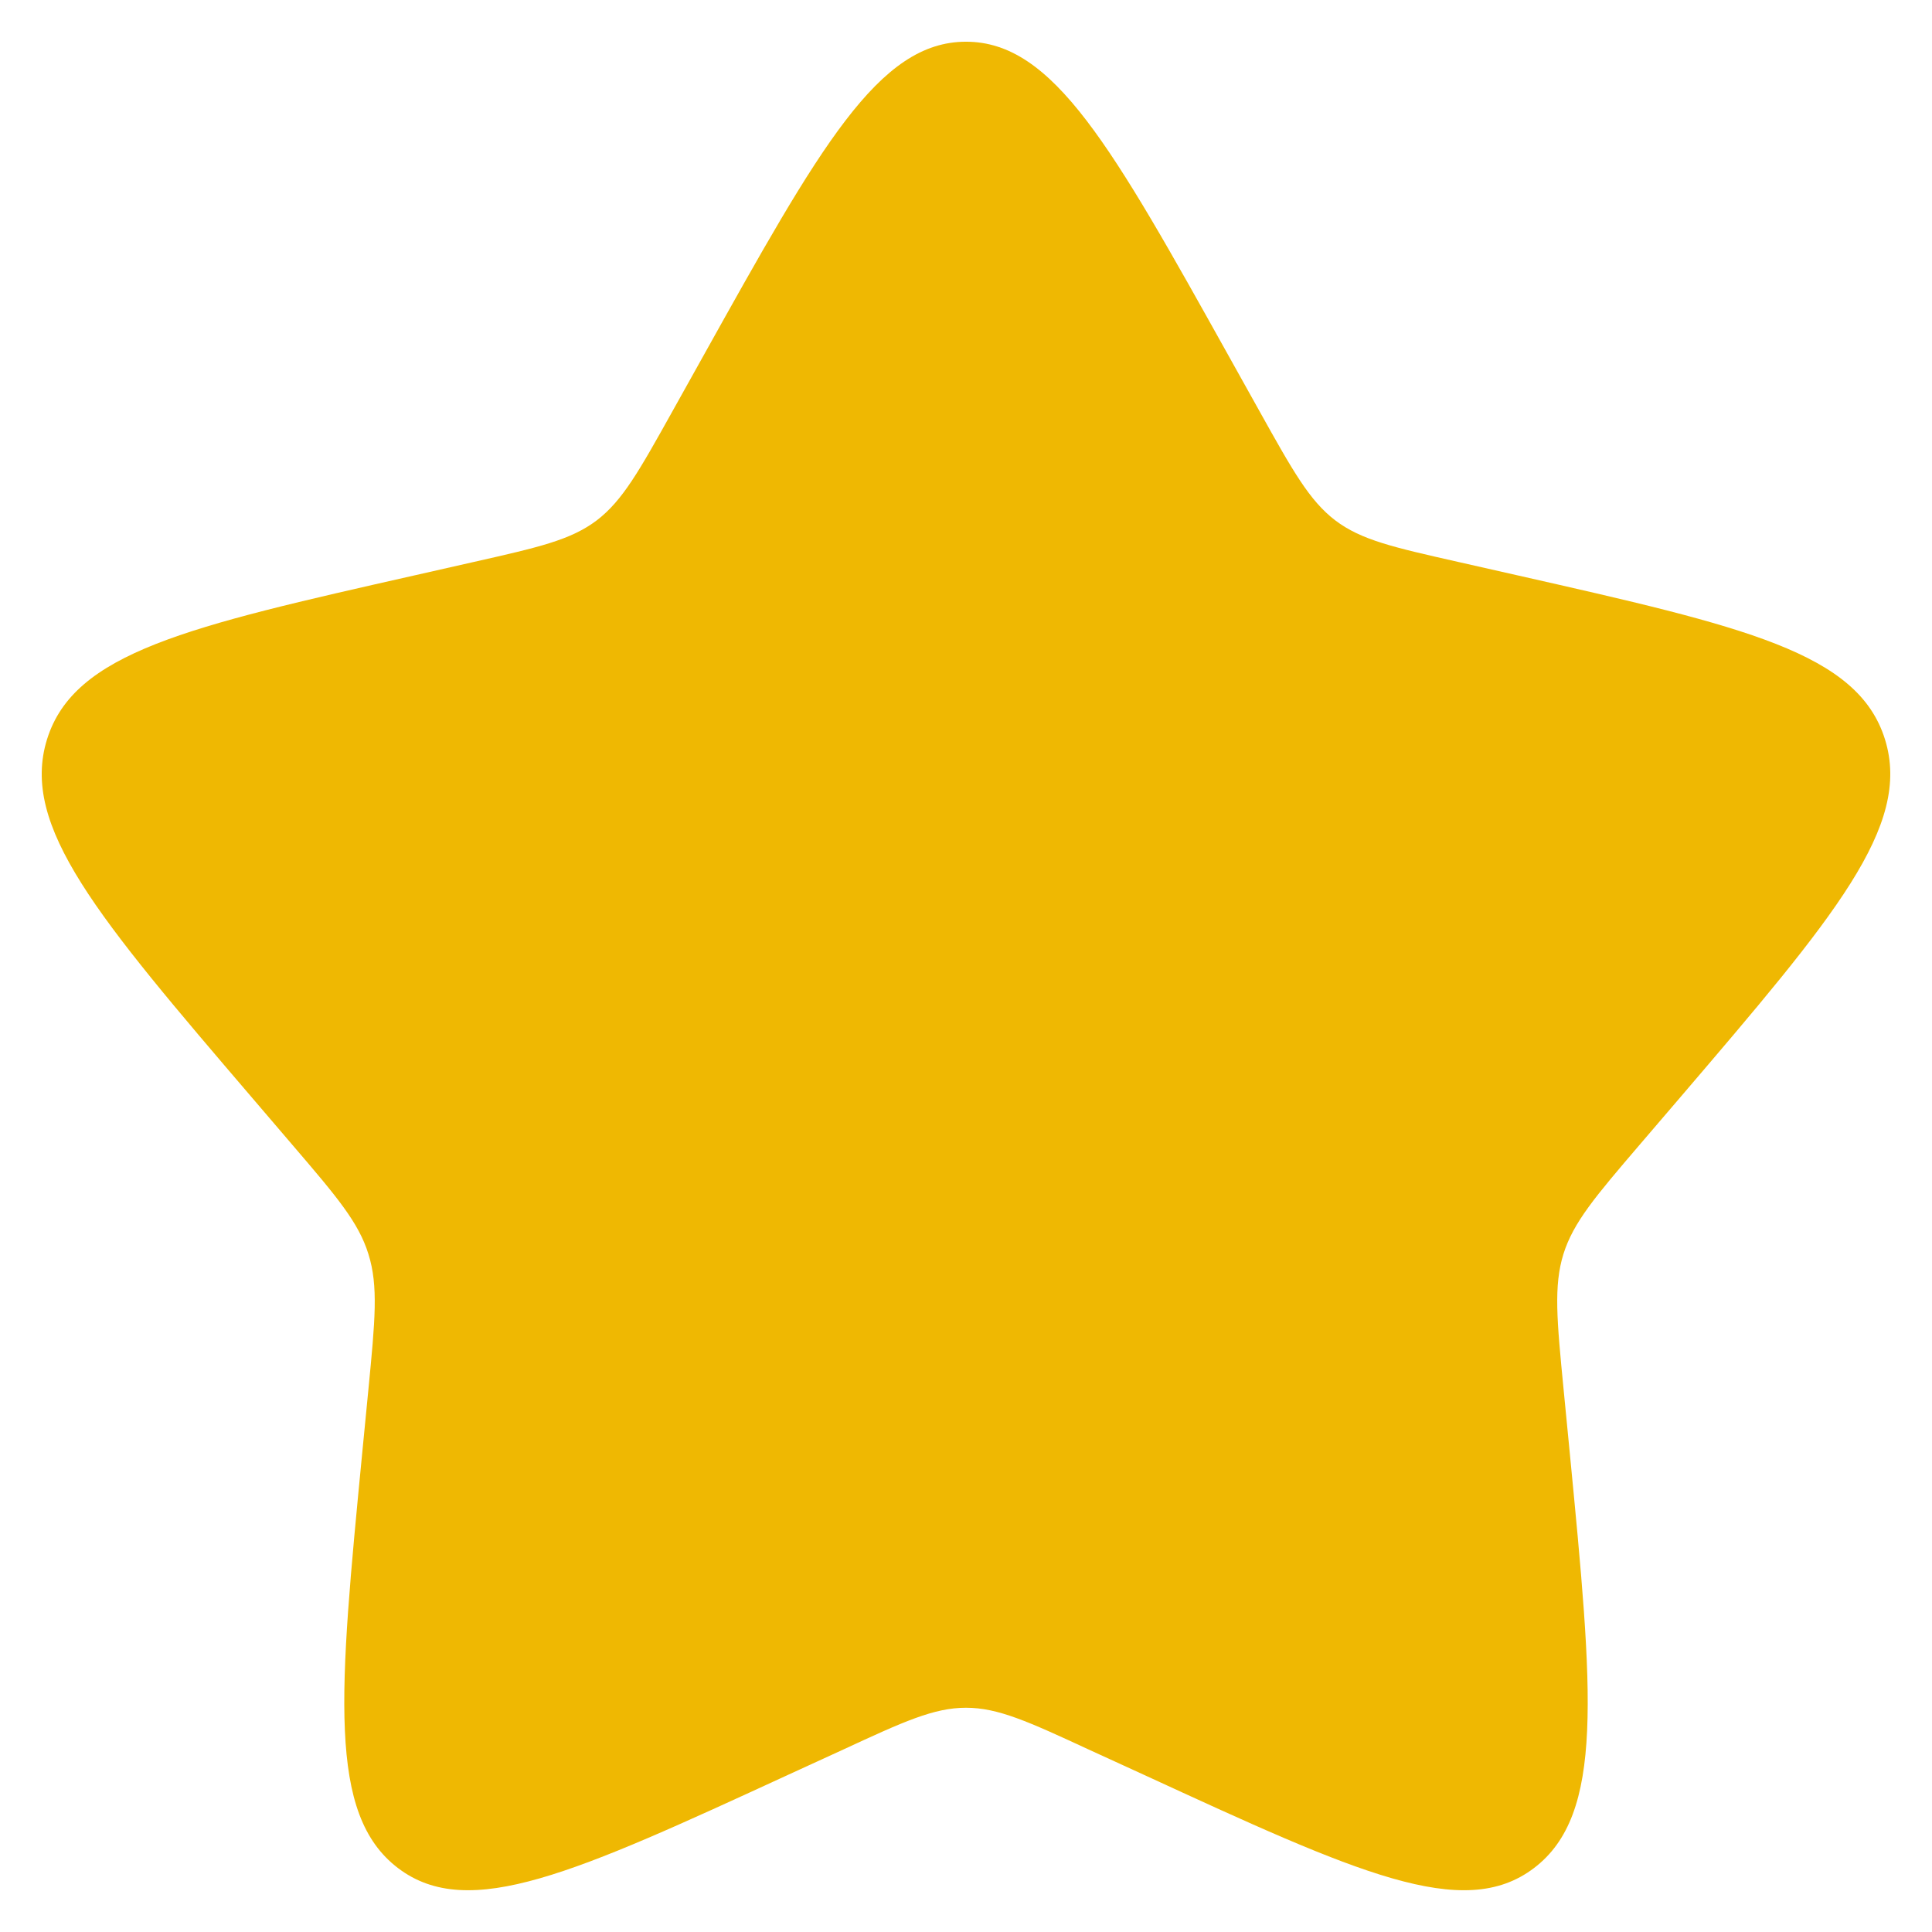 <svg width="18" height="18" viewBox="0 0 27 27" fill="none" xmlns="http://www.w3.org/2000/svg">
<path d="M9.823 4.985C11.459 2.051 12.277 0.583 13.5 0.583C14.723 0.583 15.541 2.051 17.177 4.985L17.601 5.745C18.066 6.579 18.299 6.996 18.66 7.272C19.022 7.547 19.474 7.649 20.378 7.853L21.2 8.039C24.377 8.758 25.965 9.117 26.343 10.333C26.72 11.547 25.638 12.814 23.472 15.347L22.911 16.002C22.296 16.721 21.988 17.082 21.849 17.526C21.711 17.972 21.758 18.452 21.851 19.412L21.936 20.286C22.263 23.667 22.427 25.356 21.437 26.107C20.448 26.858 18.96 26.172 15.986 24.803L15.215 24.45C14.371 24.059 13.948 23.866 13.5 23.866C13.052 23.866 12.629 24.059 11.785 24.45L11.015 24.803C8.04 26.172 6.552 26.857 5.564 26.108C4.573 25.356 4.737 23.667 5.064 20.286L5.149 19.413C5.242 18.452 5.289 17.972 5.149 17.527C5.012 17.082 4.704 16.721 4.089 16.003L3.528 15.347C1.362 12.815 0.28 11.548 0.657 10.333C1.035 9.117 2.624 8.757 5.802 8.039L6.623 7.853C7.526 7.649 7.977 7.547 8.34 7.272C8.701 6.996 8.934 6.579 9.399 5.745L9.823 4.985Z" fill="#EFB802"/>
</svg>
